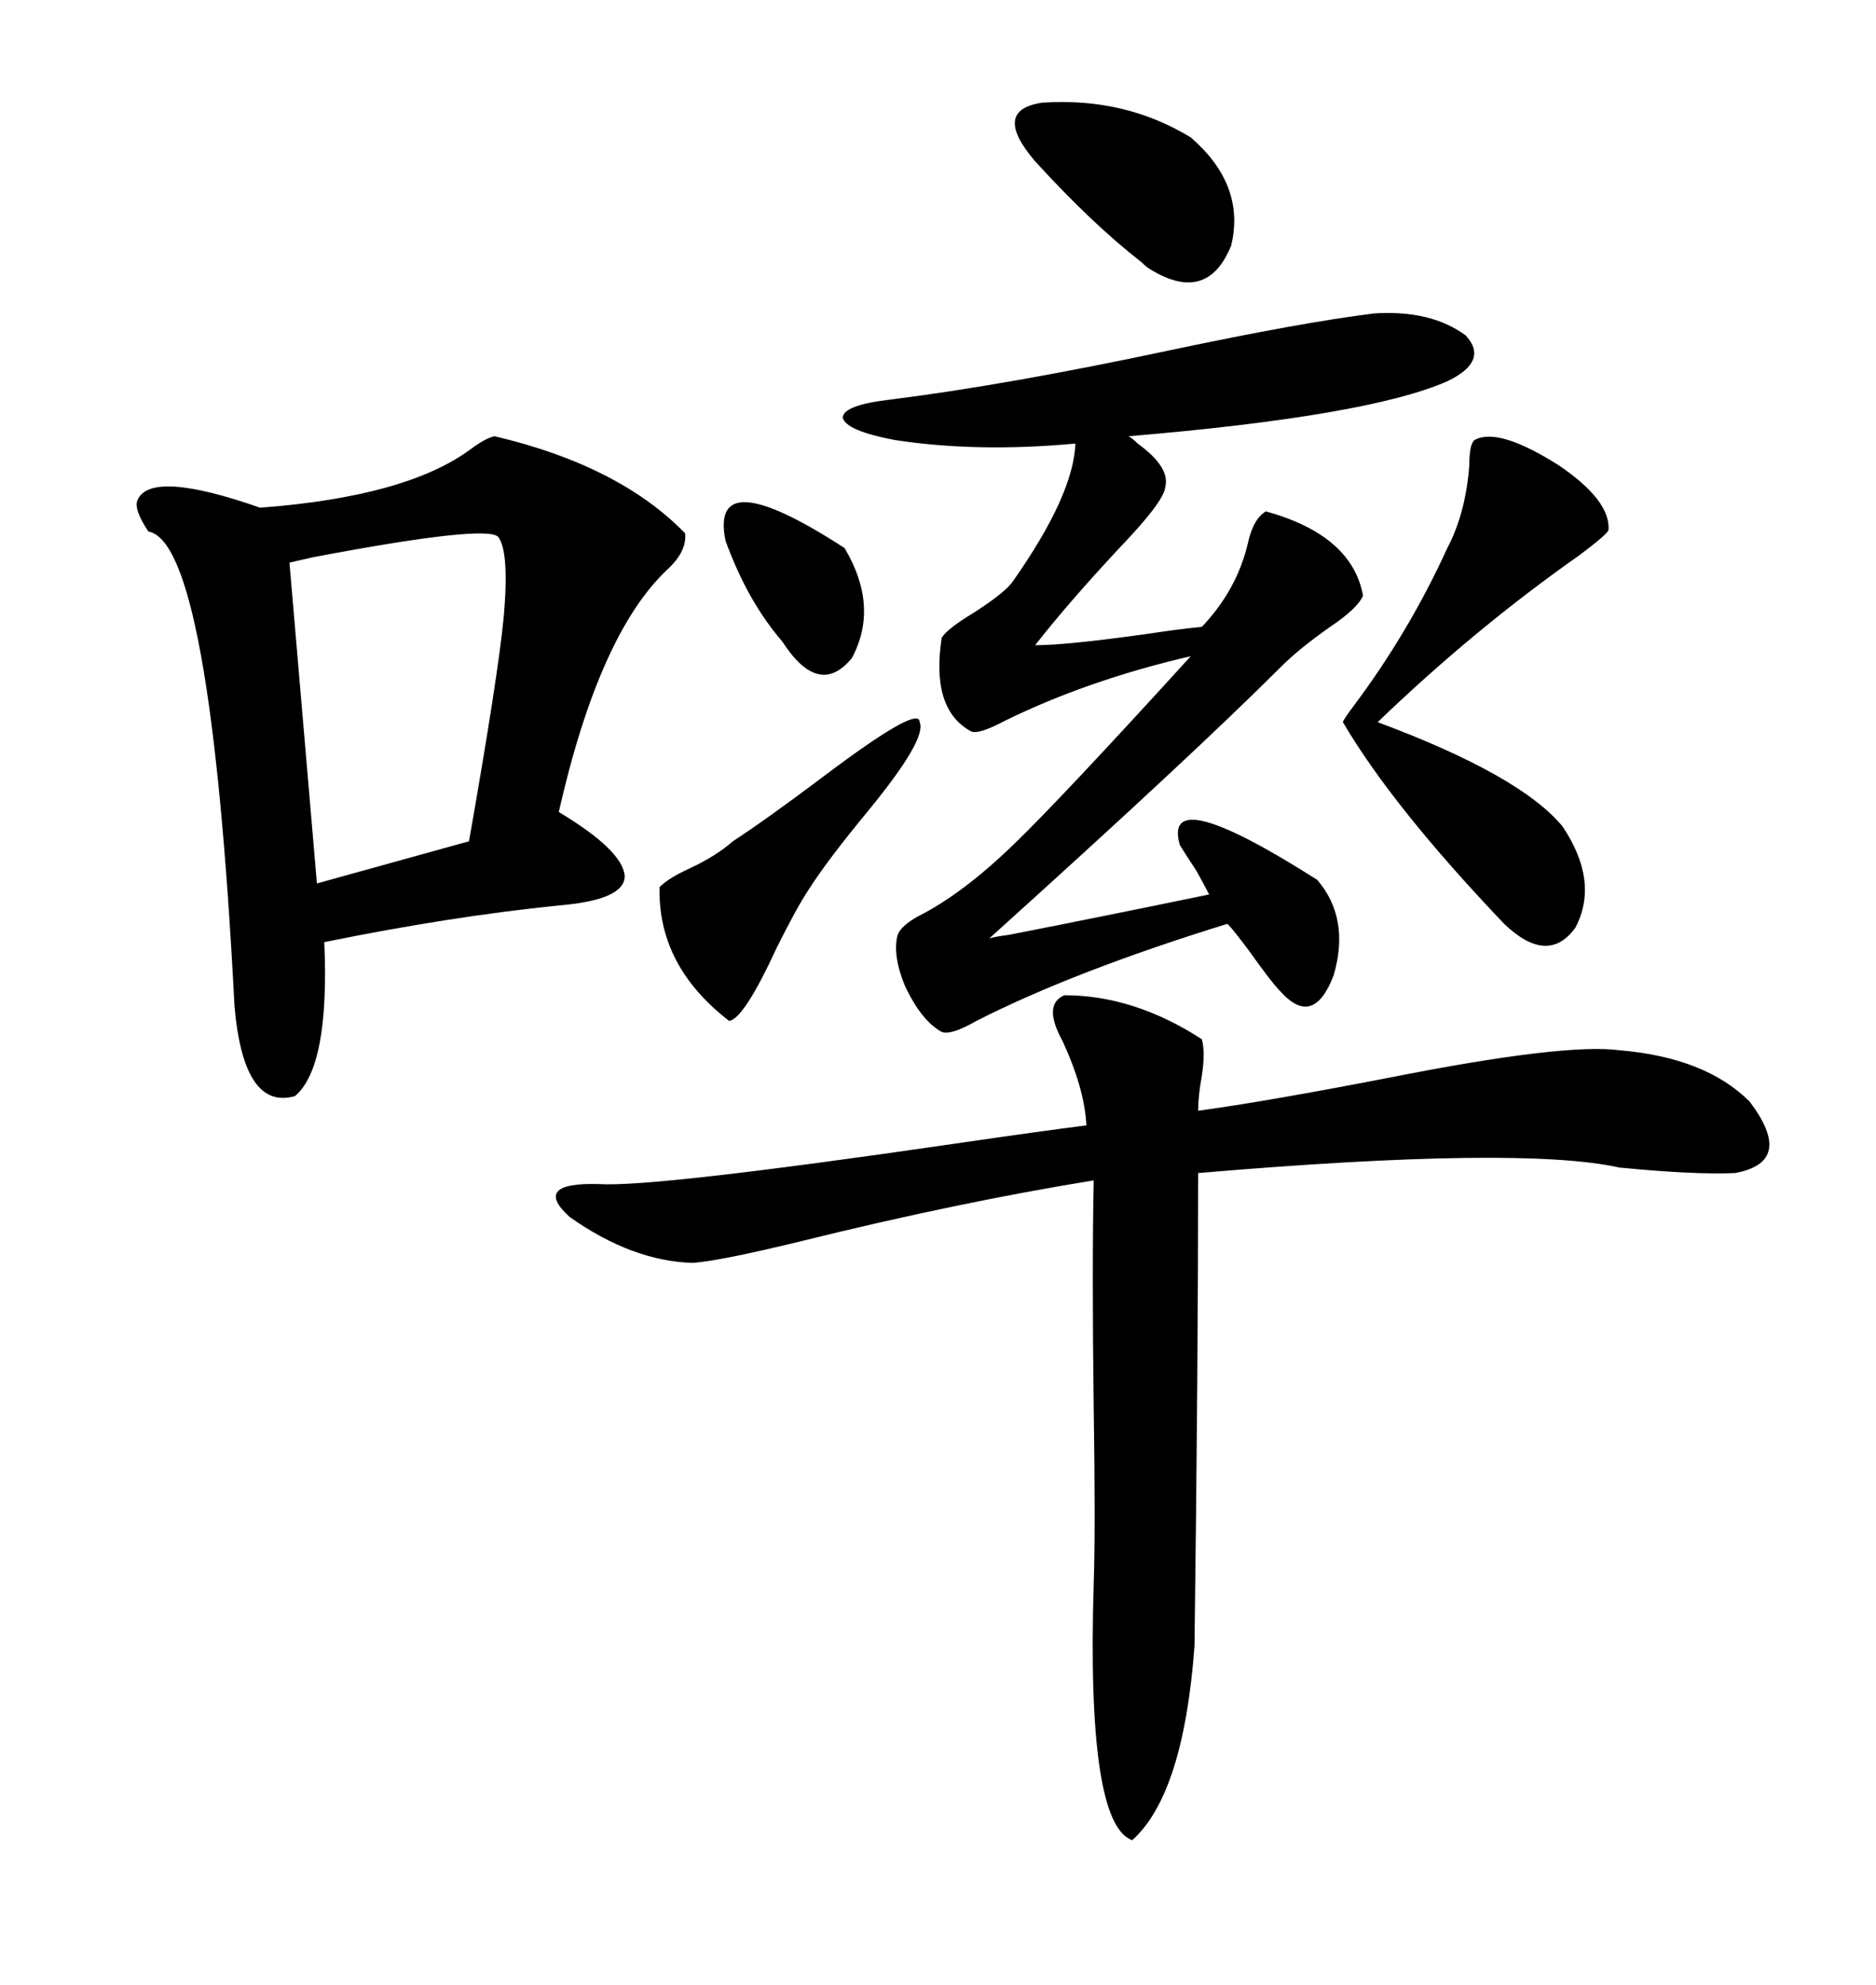 <svg xmlns="http://www.w3.org/2000/svg" xmlns:xlink="http://www.w3.org/1999/xlink" width="300" height="317.285"><path d="M79.10 69.73L79.10 69.73Q99.02 74.41 109.57 85.25L109.57 85.25Q109.86 88.18 106.64 91.11L106.64 91.11Q95.80 101.37 89.36 129.79L89.36 129.79Q99.61 135.94 99.90 140.04L99.90 140.04Q99.90 143.85 89.36 144.73L89.36 144.73Q72.07 146.48 51.86 150.59L51.86 150.59Q52.73 170.51 47.17 175.20L47.17 175.20Q38.96 177.54 37.50 160.84L37.50 160.84Q33.69 86.72 23.73 84.96L23.73 84.96Q21.39 81.45 21.97 79.98L21.97 79.98Q24.02 75 41.60 81.15L41.60 81.15Q65.04 79.39 75.29 71.78L75.29 71.78Q77.64 70.02 79.10 69.73ZM170.21 159.08L170.21 159.08Q181.35 159.08 192.19 166.11L192.19 166.11Q192.77 168.16 192.19 171.97L192.19 171.97Q191.60 175.20 191.60 177.54L191.60 177.54Q202.44 176.07 222.07 172.27L222.07 172.27Q250.20 166.70 258.98 167.87L258.98 167.87Q272.75 169.04 279.79 176.07L279.79 176.07Q287.11 185.74 277.44 187.50L277.44 187.50Q271.00 187.79 258.98 186.62L258.98 186.62Q243.16 183.11 191.60 187.50L191.60 187.50Q191.60 217.97 191.02 263.09L191.02 263.09Q189.26 286.82 181.05 294.14L181.05 294.14Q173.73 291.50 174.90 253.13L174.90 253.13Q175.20 244.34 174.90 225L174.90 225Q174.61 202.73 174.90 188.67L174.90 188.67Q153.22 192.19 128.32 198.34L128.32 198.34Q115.14 201.56 110.74 201.86L110.74 201.86Q101.07 201.56 91.11 194.53L91.11 194.53Q84.96 188.96 95.80 189.26L95.80 189.26Q104.30 189.84 152.64 182.81L152.64 182.81Q166.70 180.76 173.73 179.88L173.73 179.88Q173.44 174.02 169.92 166.41L169.92 166.41Q166.70 160.55 170.21 159.08ZM219.73 50.10L219.73 50.10Q228.81 49.51 234.38 53.61L234.38 53.61Q238.18 57.71 231.45 60.94L231.45 60.94Q218.85 66.50 180.47 69.73L180.47 69.73Q181.05 70.02 181.93 70.90L181.93 70.90Q187.21 74.71 186.33 77.93L186.33 77.93Q186.04 80.27 179.00 87.60L179.00 87.60Q170.80 96.39 165.53 103.13L165.53 103.13Q170.51 103.13 183.11 101.37L183.11 101.37Q188.96 100.49 192.19 100.20L192.19 100.20Q197.75 94.34 199.51 87.01L199.51 87.01Q200.39 82.91 202.44 81.74L202.44 81.74Q216.21 85.55 217.97 95.21L217.97 95.21Q217.09 97.27 212.70 100.20L212.70 100.20Q207.71 103.71 204.79 106.64L204.79 106.64Q190.72 120.70 158.20 150L158.20 150Q159.08 149.71 161.43 149.41L161.43 149.41Q176.37 146.48 193.36 142.97L193.36 142.97Q192.77 141.80 191.31 139.16L191.31 139.16Q189.55 136.52 188.67 135.06L188.67 135.06Q185.74 124.80 210.64 140.63L210.64 140.63Q215.92 146.78 213.28 155.86L213.28 155.86Q210.06 164.36 204.79 158.50L204.79 158.50Q203.32 157.03 199.80 152.05L199.80 152.05Q197.17 148.54 196.29 147.66L196.29 147.66Q171.68 155.27 156.15 163.18L156.15 163.18Q152.05 165.53 150.59 164.94L150.59 164.94Q147.36 163.18 144.73 157.62L144.73 157.62Q142.68 152.64 143.55 149.41L143.55 149.41Q144.14 147.95 146.78 146.48L146.78 146.48Q153.81 142.97 162.01 135.06L162.01 135.06Q169.34 128.03 190.43 104.88L190.43 104.88Q174.02 108.69 160.84 115.14L160.84 115.14Q156.45 117.48 155.27 116.89L155.27 116.89Q148.83 113.38 150.59 101.95L150.59 101.95Q151.46 100.49 155.86 97.85L155.86 97.85Q160.84 94.63 162.01 92.87L162.01 92.87Q171.68 79.10 171.97 70.90L171.97 70.90Q156.15 72.36 142.97 70.31L142.97 70.31Q135.35 68.85 134.77 66.80L134.77 66.80Q134.77 64.75 142.38 63.87L142.38 63.87Q161.13 61.52 187.21 55.96L187.21 55.96Q208.01 51.56 219.73 50.10ZM79.69 85.84L79.69 85.84Q77.93 83.79 50.10 89.06L50.10 89.06Q47.46 89.65 46.29 89.94L46.29 89.94L50.68 141.21L75 134.47Q79.69 107.81 80.57 98.44L80.57 98.44Q81.45 88.18 79.69 85.84ZM235.84 70.31L235.84 70.31Q239.65 68.26 249.32 74.41L249.32 74.41Q257.52 79.98 257.23 84.67L257.23 84.67Q257.23 85.25 252.54 88.77L252.54 88.77Q235.84 100.49 220.31 115.43L220.31 115.43Q243.16 123.93 249.90 132.13L249.90 132.13Q255.76 140.92 251.95 148.24L251.95 148.24Q247.56 154.39 240.53 147.66L240.53 147.66Q222.66 128.91 214.75 115.43L214.75 115.43Q214.75 115.14 216.50 112.79L216.50 112.79Q225.29 101.07 231.45 87.60L231.45 87.60Q234.38 82.03 234.96 74.41L234.96 74.41Q234.96 70.90 235.84 70.31ZM117.19 134.47L117.19 134.47Q122.17 131.25 131.54 124.22L131.54 124.22Q147.07 112.50 147.07 115.43L147.07 115.43Q148.24 118.07 139.16 129.20L139.16 129.20Q132.13 137.70 129.20 142.38L129.20 142.38Q127.44 145.02 124.22 151.46L124.22 151.46Q118.95 162.89 116.60 163.18L116.60 163.18Q105.18 154.39 105.47 141.80L105.47 141.80Q106.93 140.33 110.16 138.87L110.16 138.87Q114.55 136.82 117.19 134.47ZM165.53 25.78L165.53 25.78Q158.50 17.58 166.70 16.41L166.70 16.41Q179.88 15.53 190.43 21.97L190.43 21.97Q199.22 29.59 196.88 39.26L196.88 39.26Q193.07 48.63 183.98 43.07L183.98 43.07Q183.40 42.77 182.52 41.89L182.52 41.89Q174.61 35.74 165.53 25.78ZM116.02 86.43L116.02 86.43Q113.38 73.54 135.06 87.60L135.06 87.60Q140.63 96.97 136.23 105.18L136.23 105.18Q130.96 111.62 125.10 102.54L125.10 102.54Q119.53 96.09 116.02 86.43Z"/></svg>
